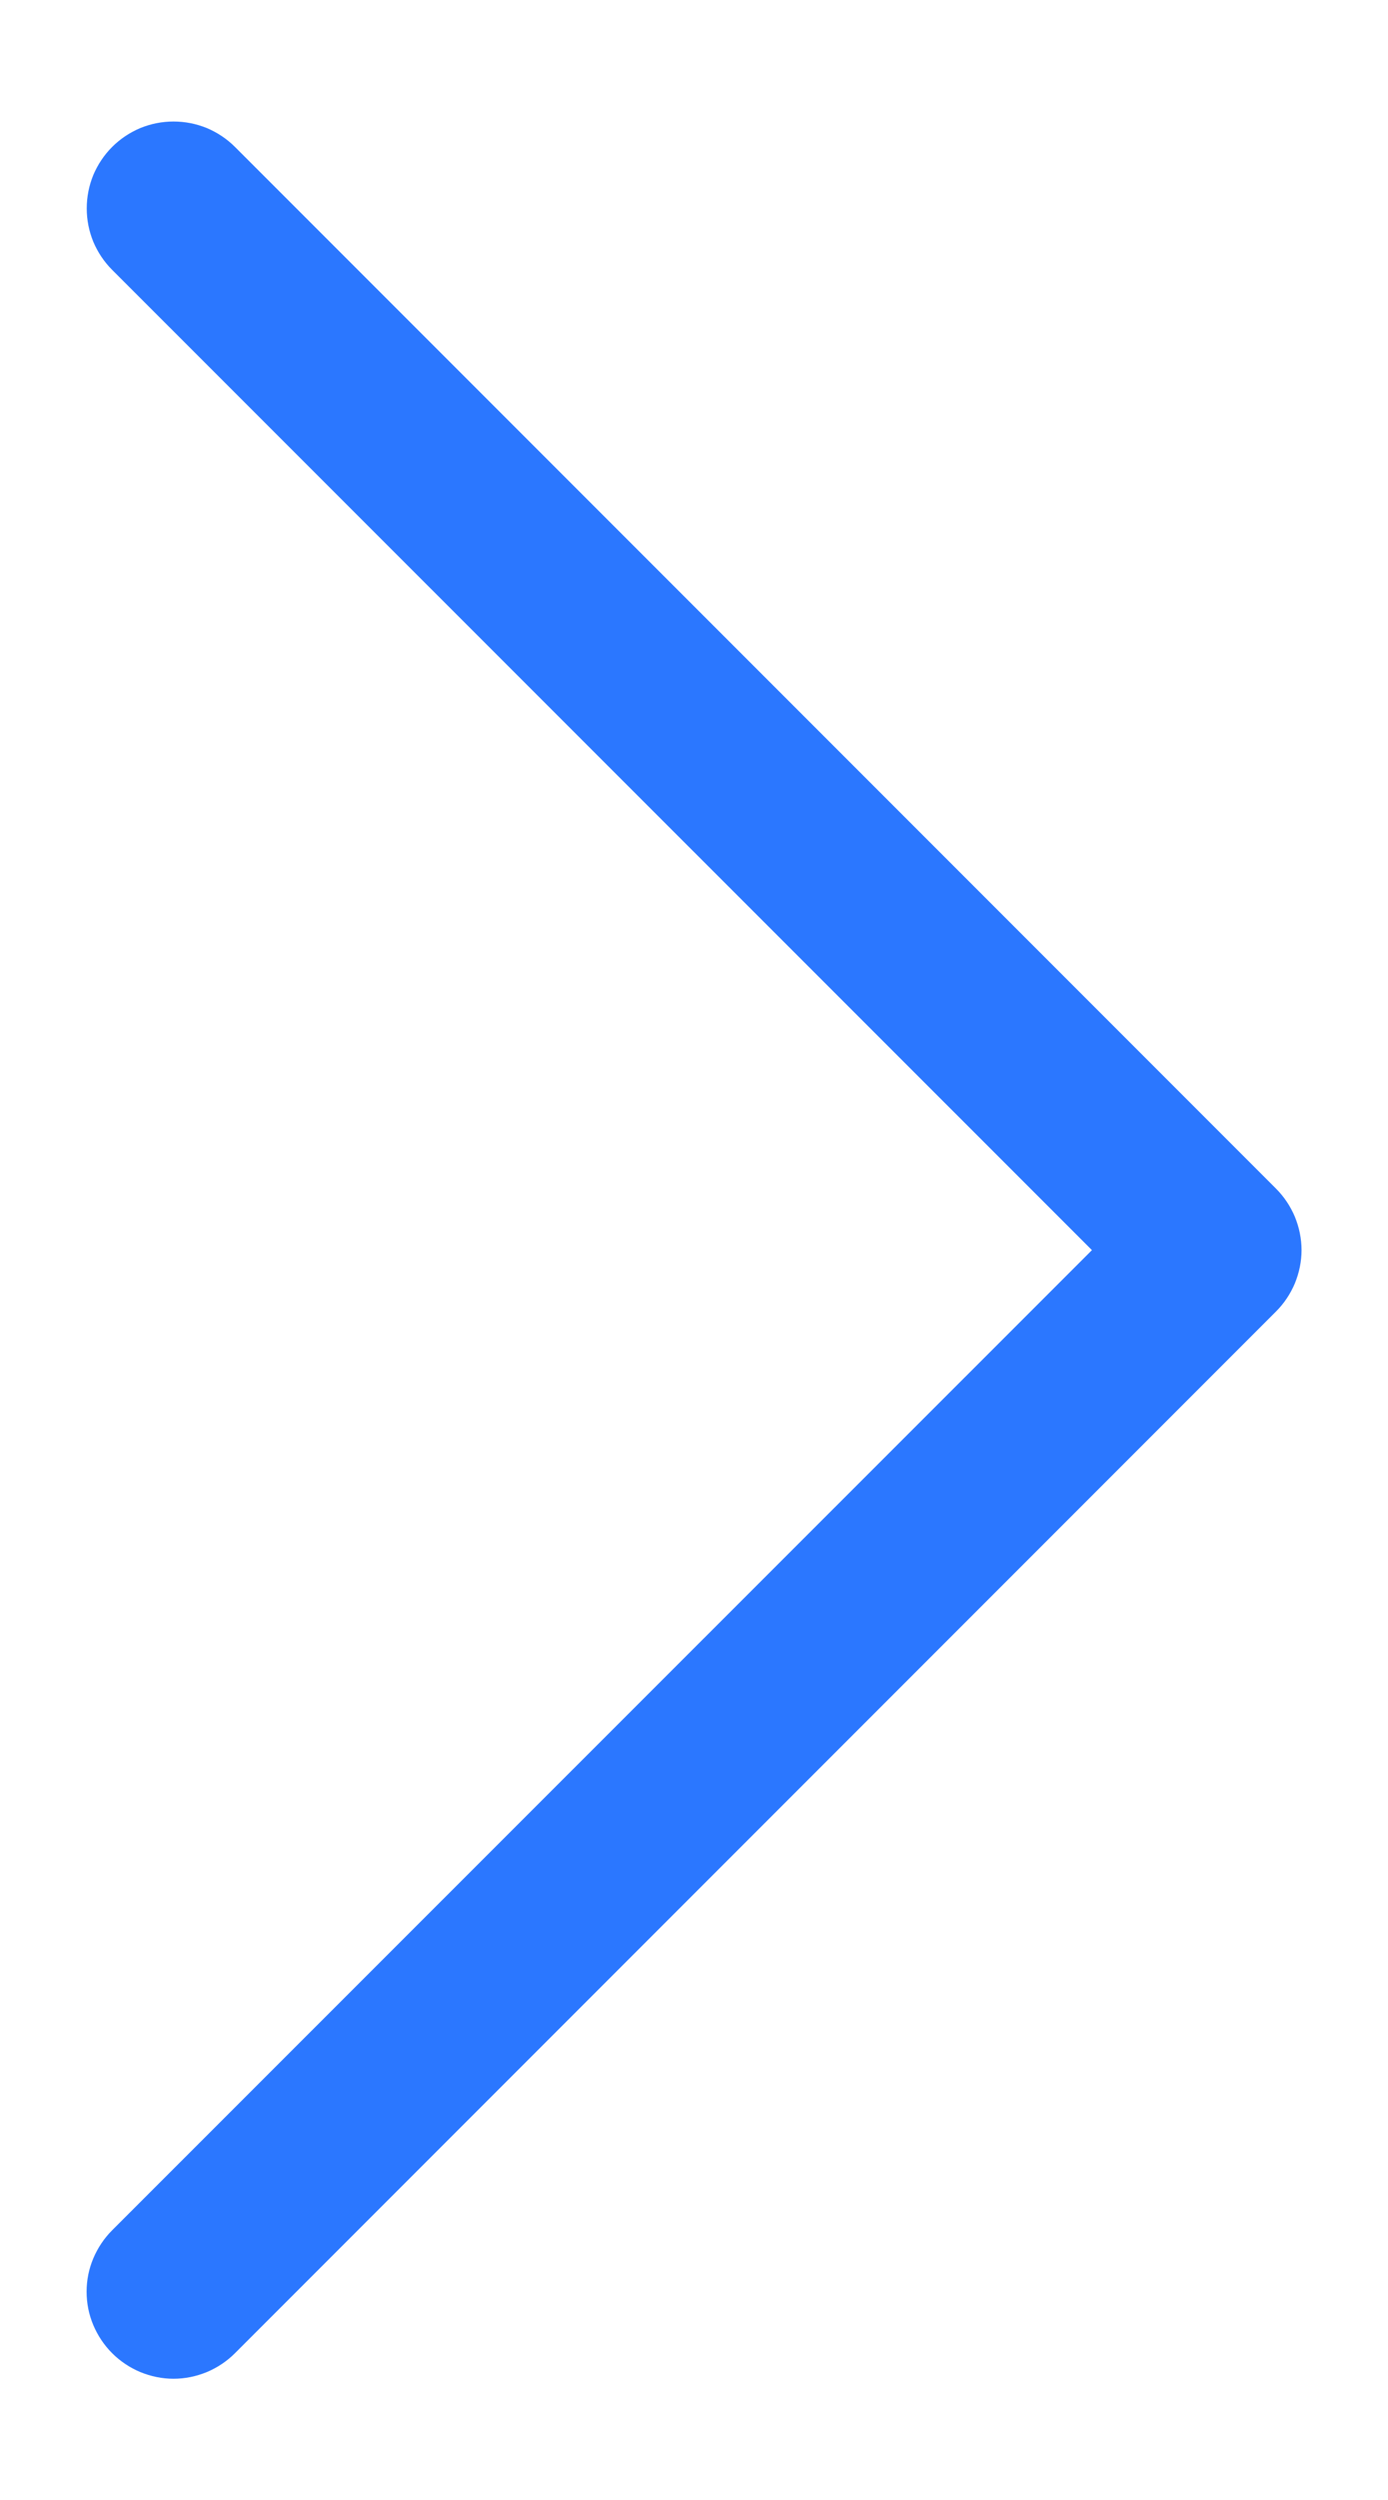 <svg width="10" height="18" viewBox="0 0 10 18" fill="none" xmlns="http://www.w3.org/2000/svg">
<path fill-rule="evenodd" clip-rule="evenodd" d="M0.808 16.943C0.75 16.885 0.704 16.816 0.672 16.74C0.64 16.664 0.624 16.583 0.624 16.5C0.624 16.418 0.64 16.337 0.672 16.261C0.704 16.185 0.75 16.116 0.808 16.058L7.867 9.001L0.808 1.943C0.75 1.885 0.704 1.816 0.672 1.74C0.641 1.664 0.625 1.583 0.625 1.501C0.625 1.418 0.641 1.337 0.672 1.261C0.704 1.185 0.75 1.116 0.808 1.058C0.866 1 0.935 0.954 1.011 0.922C1.087 0.891 1.168 0.875 1.25 0.875C1.333 0.875 1.414 0.891 1.49 0.922C1.566 0.954 1.635 1 1.693 1.058L9.193 8.558C9.251 8.616 9.297 8.685 9.329 8.761C9.36 8.837 9.377 8.918 9.377 9.001C9.377 9.083 9.36 9.164 9.329 9.24C9.297 9.316 9.251 9.385 9.193 9.443L1.693 16.943C1.635 17.001 1.566 17.047 1.49 17.079C1.414 17.11 1.333 17.127 1.25 17.127C1.168 17.127 1.087 17.11 1.011 17.079C0.935 17.047 0.866 17.001 0.808 16.943Z" fill="#2B77FF"/>
</svg>
